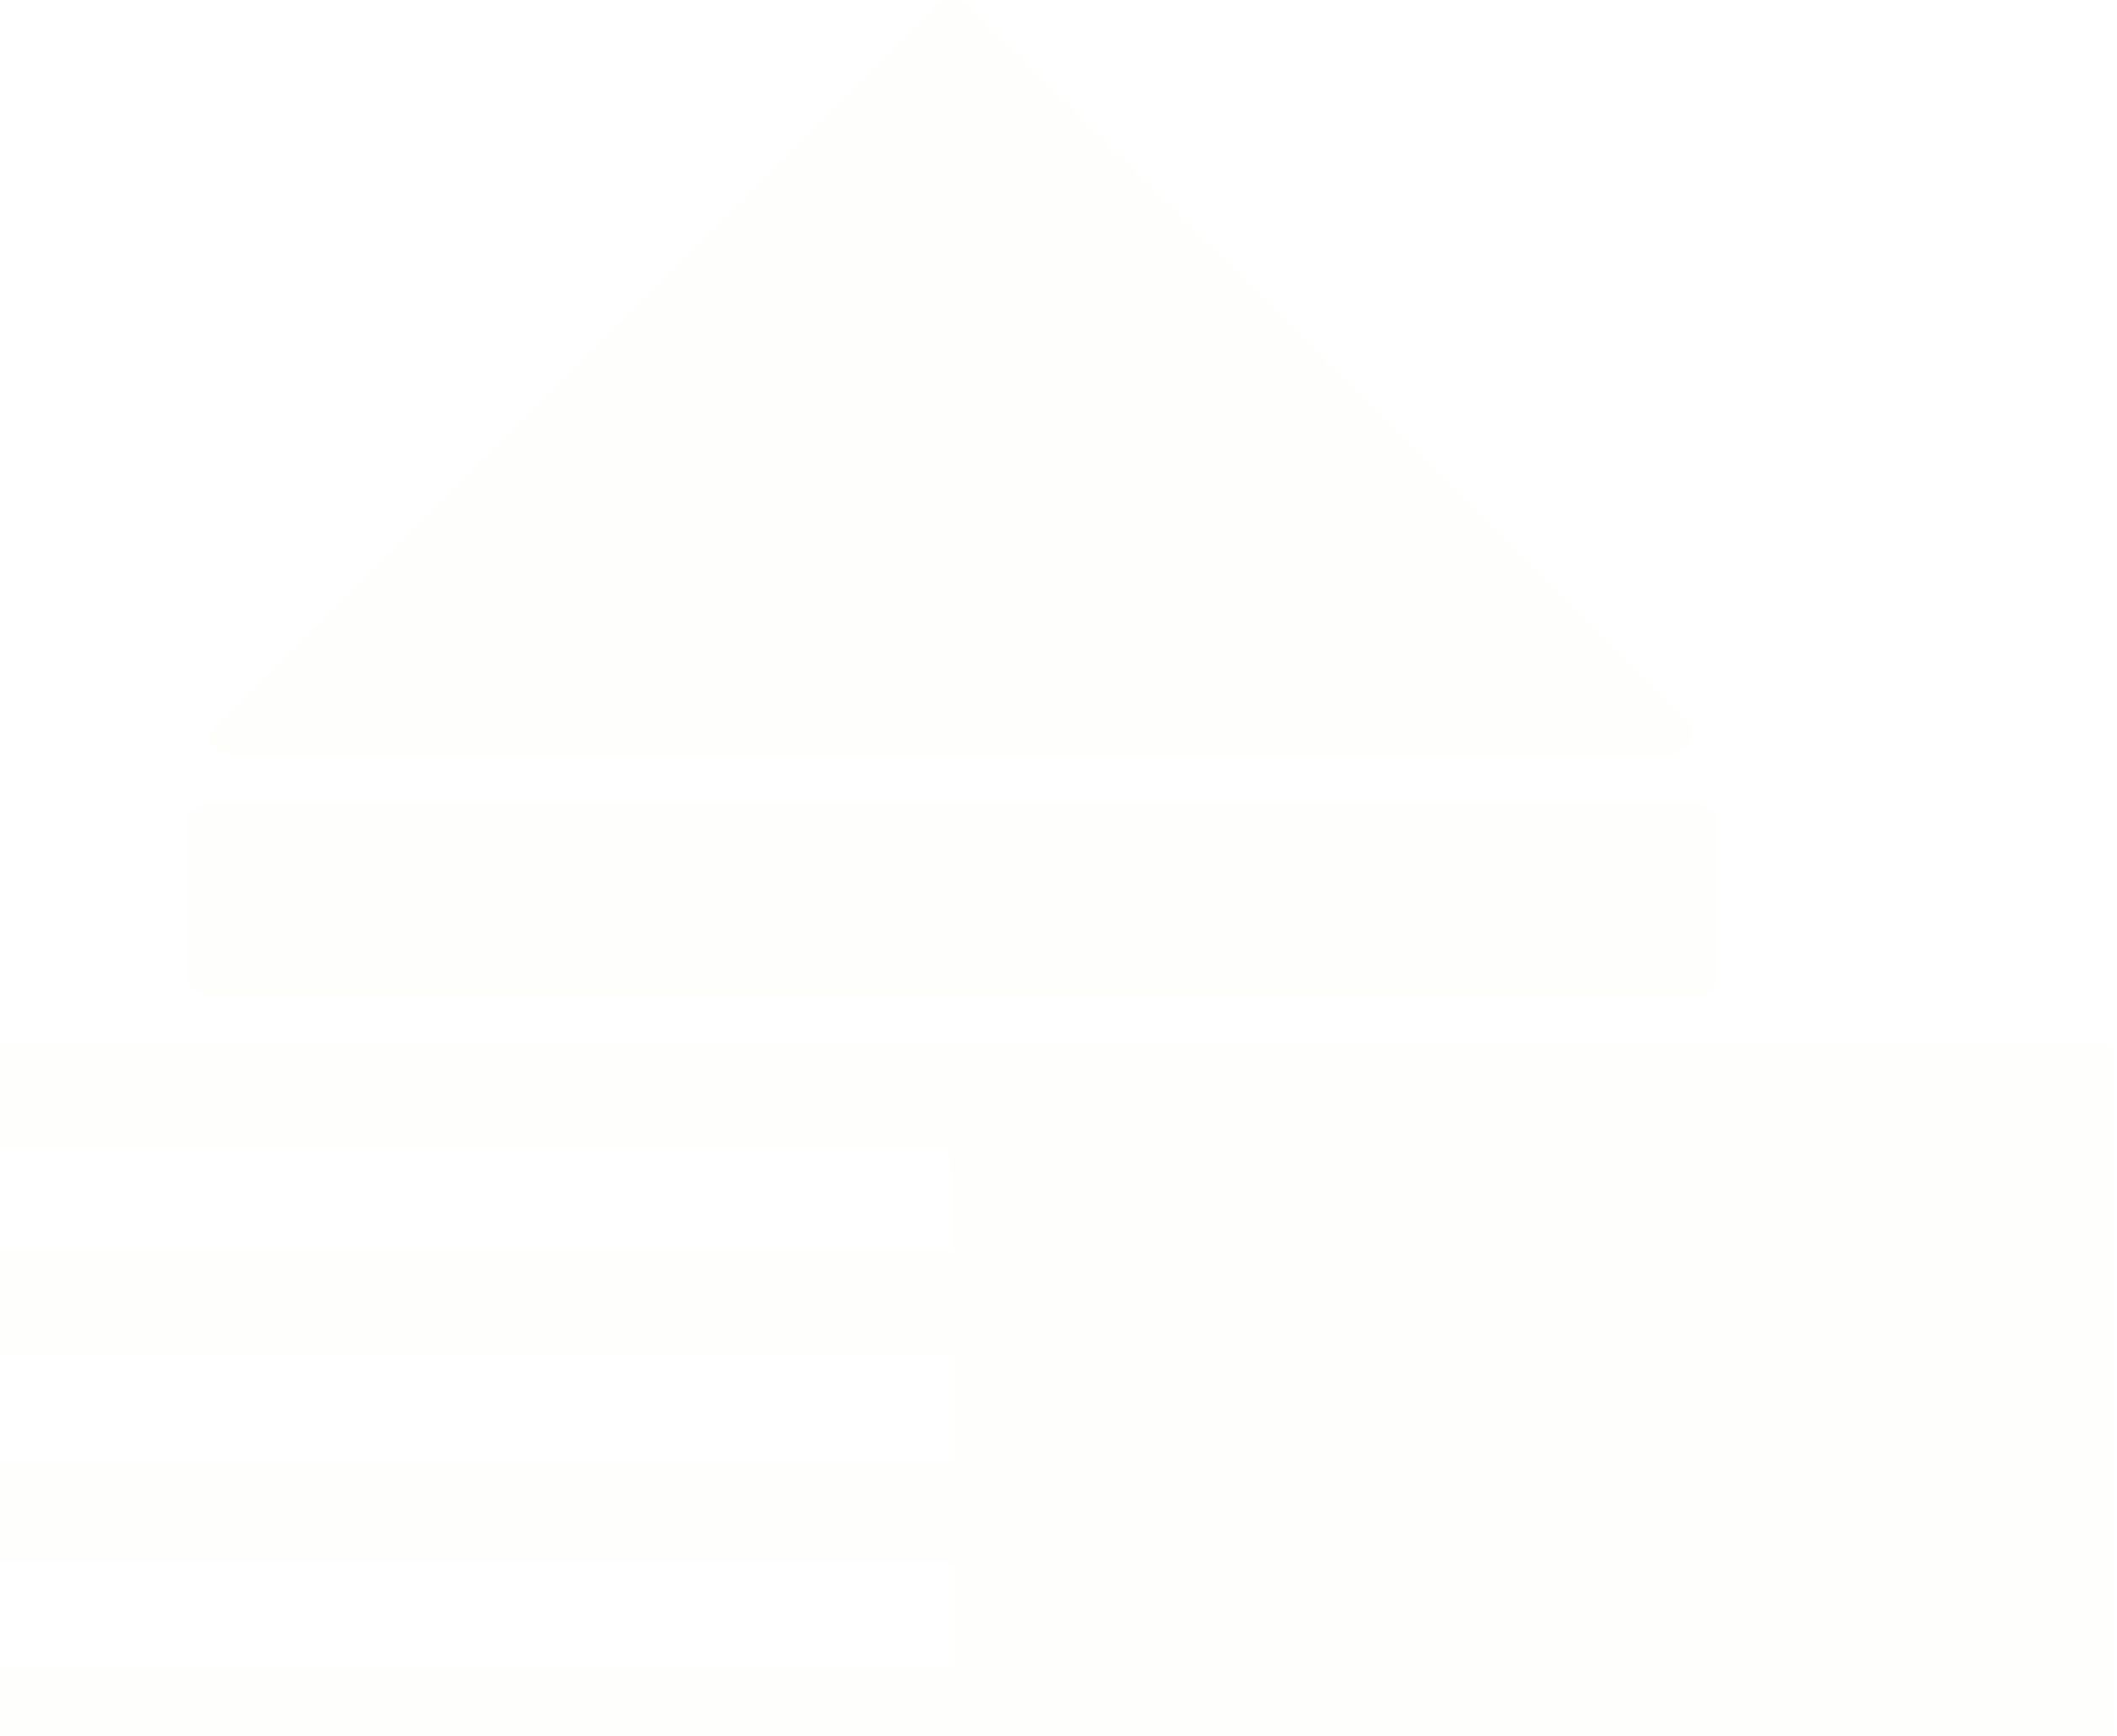 <svg width="945" height="775" viewBox="0 0 945 775" fill="none" xmlns="http://www.w3.org/2000/svg"><path d="M93.754 444.897h662.158c6.471 0 10.784-3.442 10.784-8.605V367.45c0-5.163-4.313-8.605-10.784-8.605H93.754c-6.47 0-10.785 3.442-10.785 8.605v68.842c2.157 5.163 6.471 8.605 10.785 8.605zm332.159 113.581h-461.57v-46.469h459.413l2.157 46.469zm0 92.937h-461.57v-46.469h461.57v46.469zm0 92.937h-461.57v-46.469h461.57v46.469zm0 92.937h-461.57V790.82h461.57v46.469zm0 92.936h-461.57v-46.468h461.57v46.468zm0 92.935h-461.57v-46.466h461.57v46.466zm0 92.94H156.305c-36.667-15.49-77.648-32.7-122.942-46.47h392.55v46.47zm0 92.94h-92.745c-23.726-15.49-49.608-30.98-79.804-46.47h172.549v46.47zm509.021-743.499H-85.264c-6.471 0-10.785 3.442-10.785 8.605v602.374c0 3.44 2.157 6.88 6.47 8.6 295.491 72.28 470.198 222.02 506.864 256.44 2.157 1.72 4.314 3.44 6.471 3.44s6.471-1.72 8.628-3.44c36.666-32.7 211.373-184.16 504.707-256.44 4.313-1.72 6.47-3.44 6.47-8.6V474.146c2.157-5.163-2.157-8.605-8.627-8.605zM104.533 336.466h640.589c8.628 0 12.942-8.605 8.628-13.768L432.377 2.582c-4.314-3.443-12.942-3.443-15.099 0L95.905 324.419c-6.47 5.163 0 12.047 8.628 12.047z" opacity=".05" fill="#EBE5D9"/></svg>